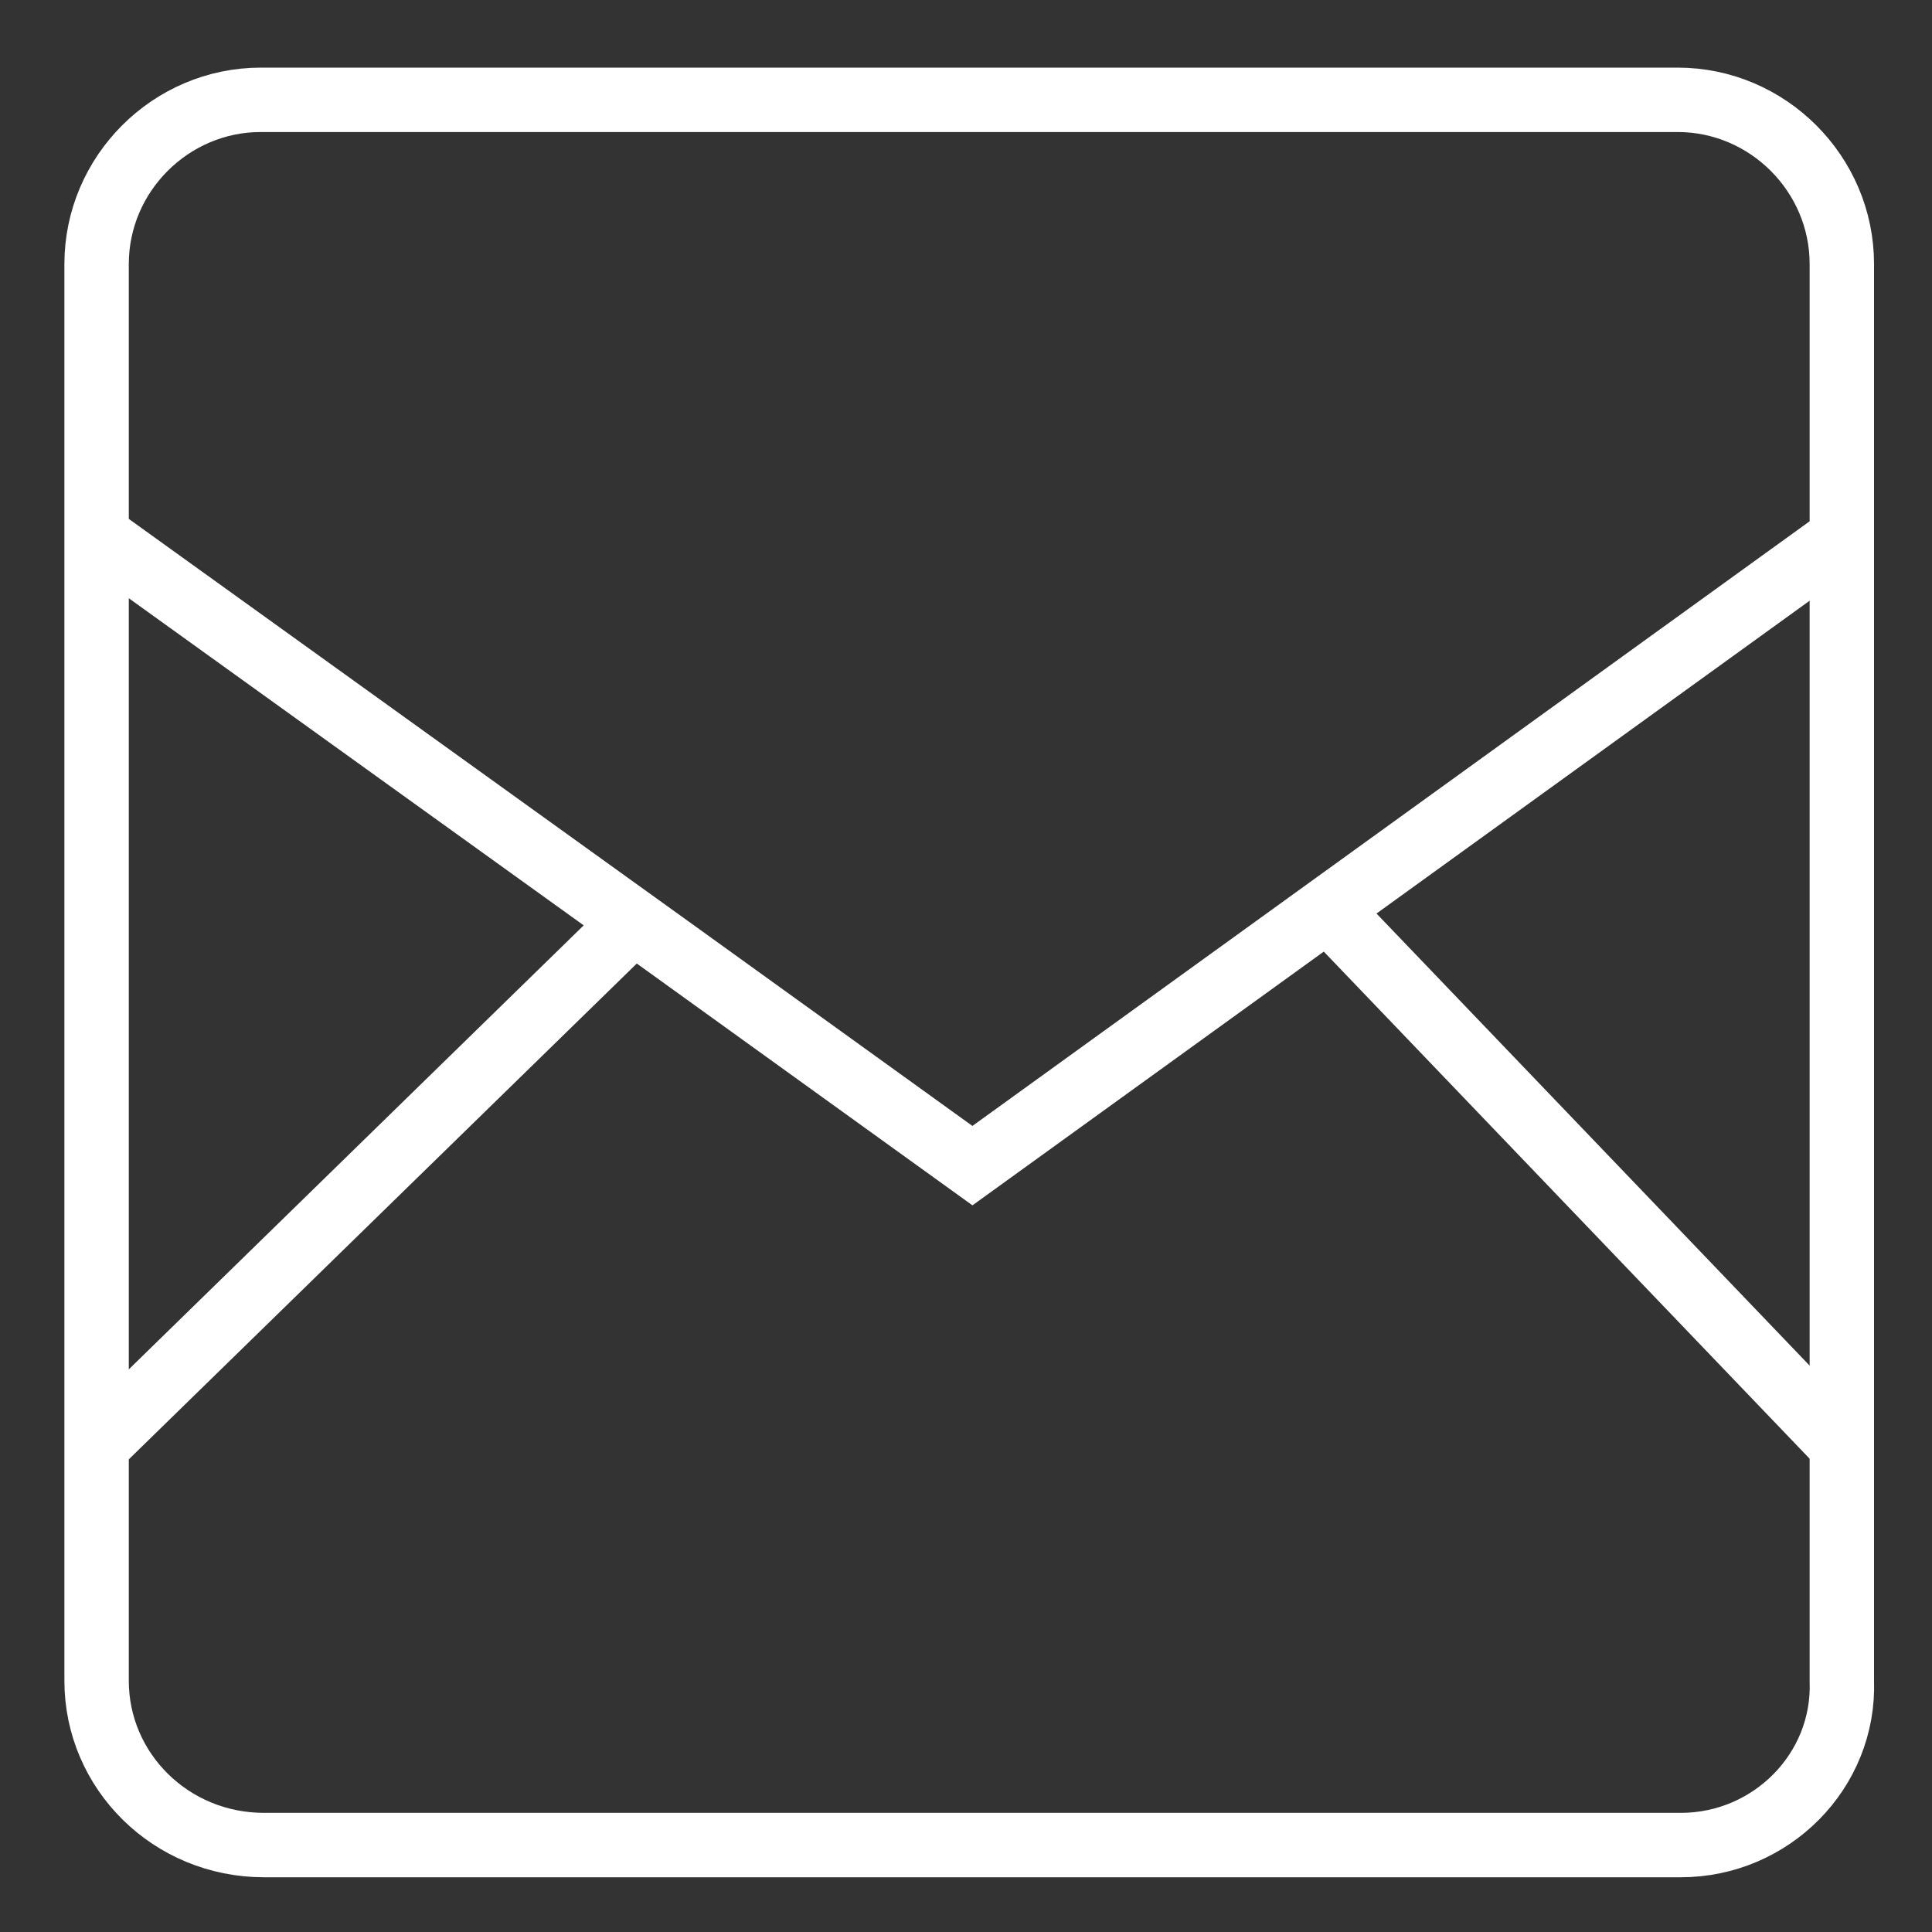 <?xml version="1.0" encoding="utf-8"?>
<!-- Generator: Adobe Illustrator 24.0.2, SVG Export Plug-In . SVG Version: 6.00 Build 0)  -->
<svg version="1.1" id="Ebene_1" xmlns="http://www.w3.org/2000/svg" xmlns:xlink="http://www.w3.org/1999/xlink" x="0px" y="0px"
	 viewBox="0 0 60 60" style="enable-background:new 0 0 60 60;" xml:space="preserve">
<rect x="0" y="0" width="60" height="60" fill="#333333" stroke="none"/>
<style type="text/css">
	.st0{fill:none;stroke:#FFFFFF;stroke-width:2;stroke-miterlimit:10;}
</style>
<path class="st0" d="M52.2,57.3h-44C5.3,57.3,3,55,3,52.2v-44c0-2.8,2.3-5.1,5.1-5.1h44c2.8,0,5.1,2.3,5.1,5.1v44
	C57.3,55,55,57.3,52.2,57.3z"/>
<polyline class="st0" points="3.1,16.7 20.9,29.5 30.2,36.2 57.2,16.7 "/>
<line class="st0" x1="3" y1="44.9" x2="19.7" y2="28.6"/>
<line class="st0" x1="41.2" y1="28.2" x2="57.2" y2="44.9"/>
</svg>

